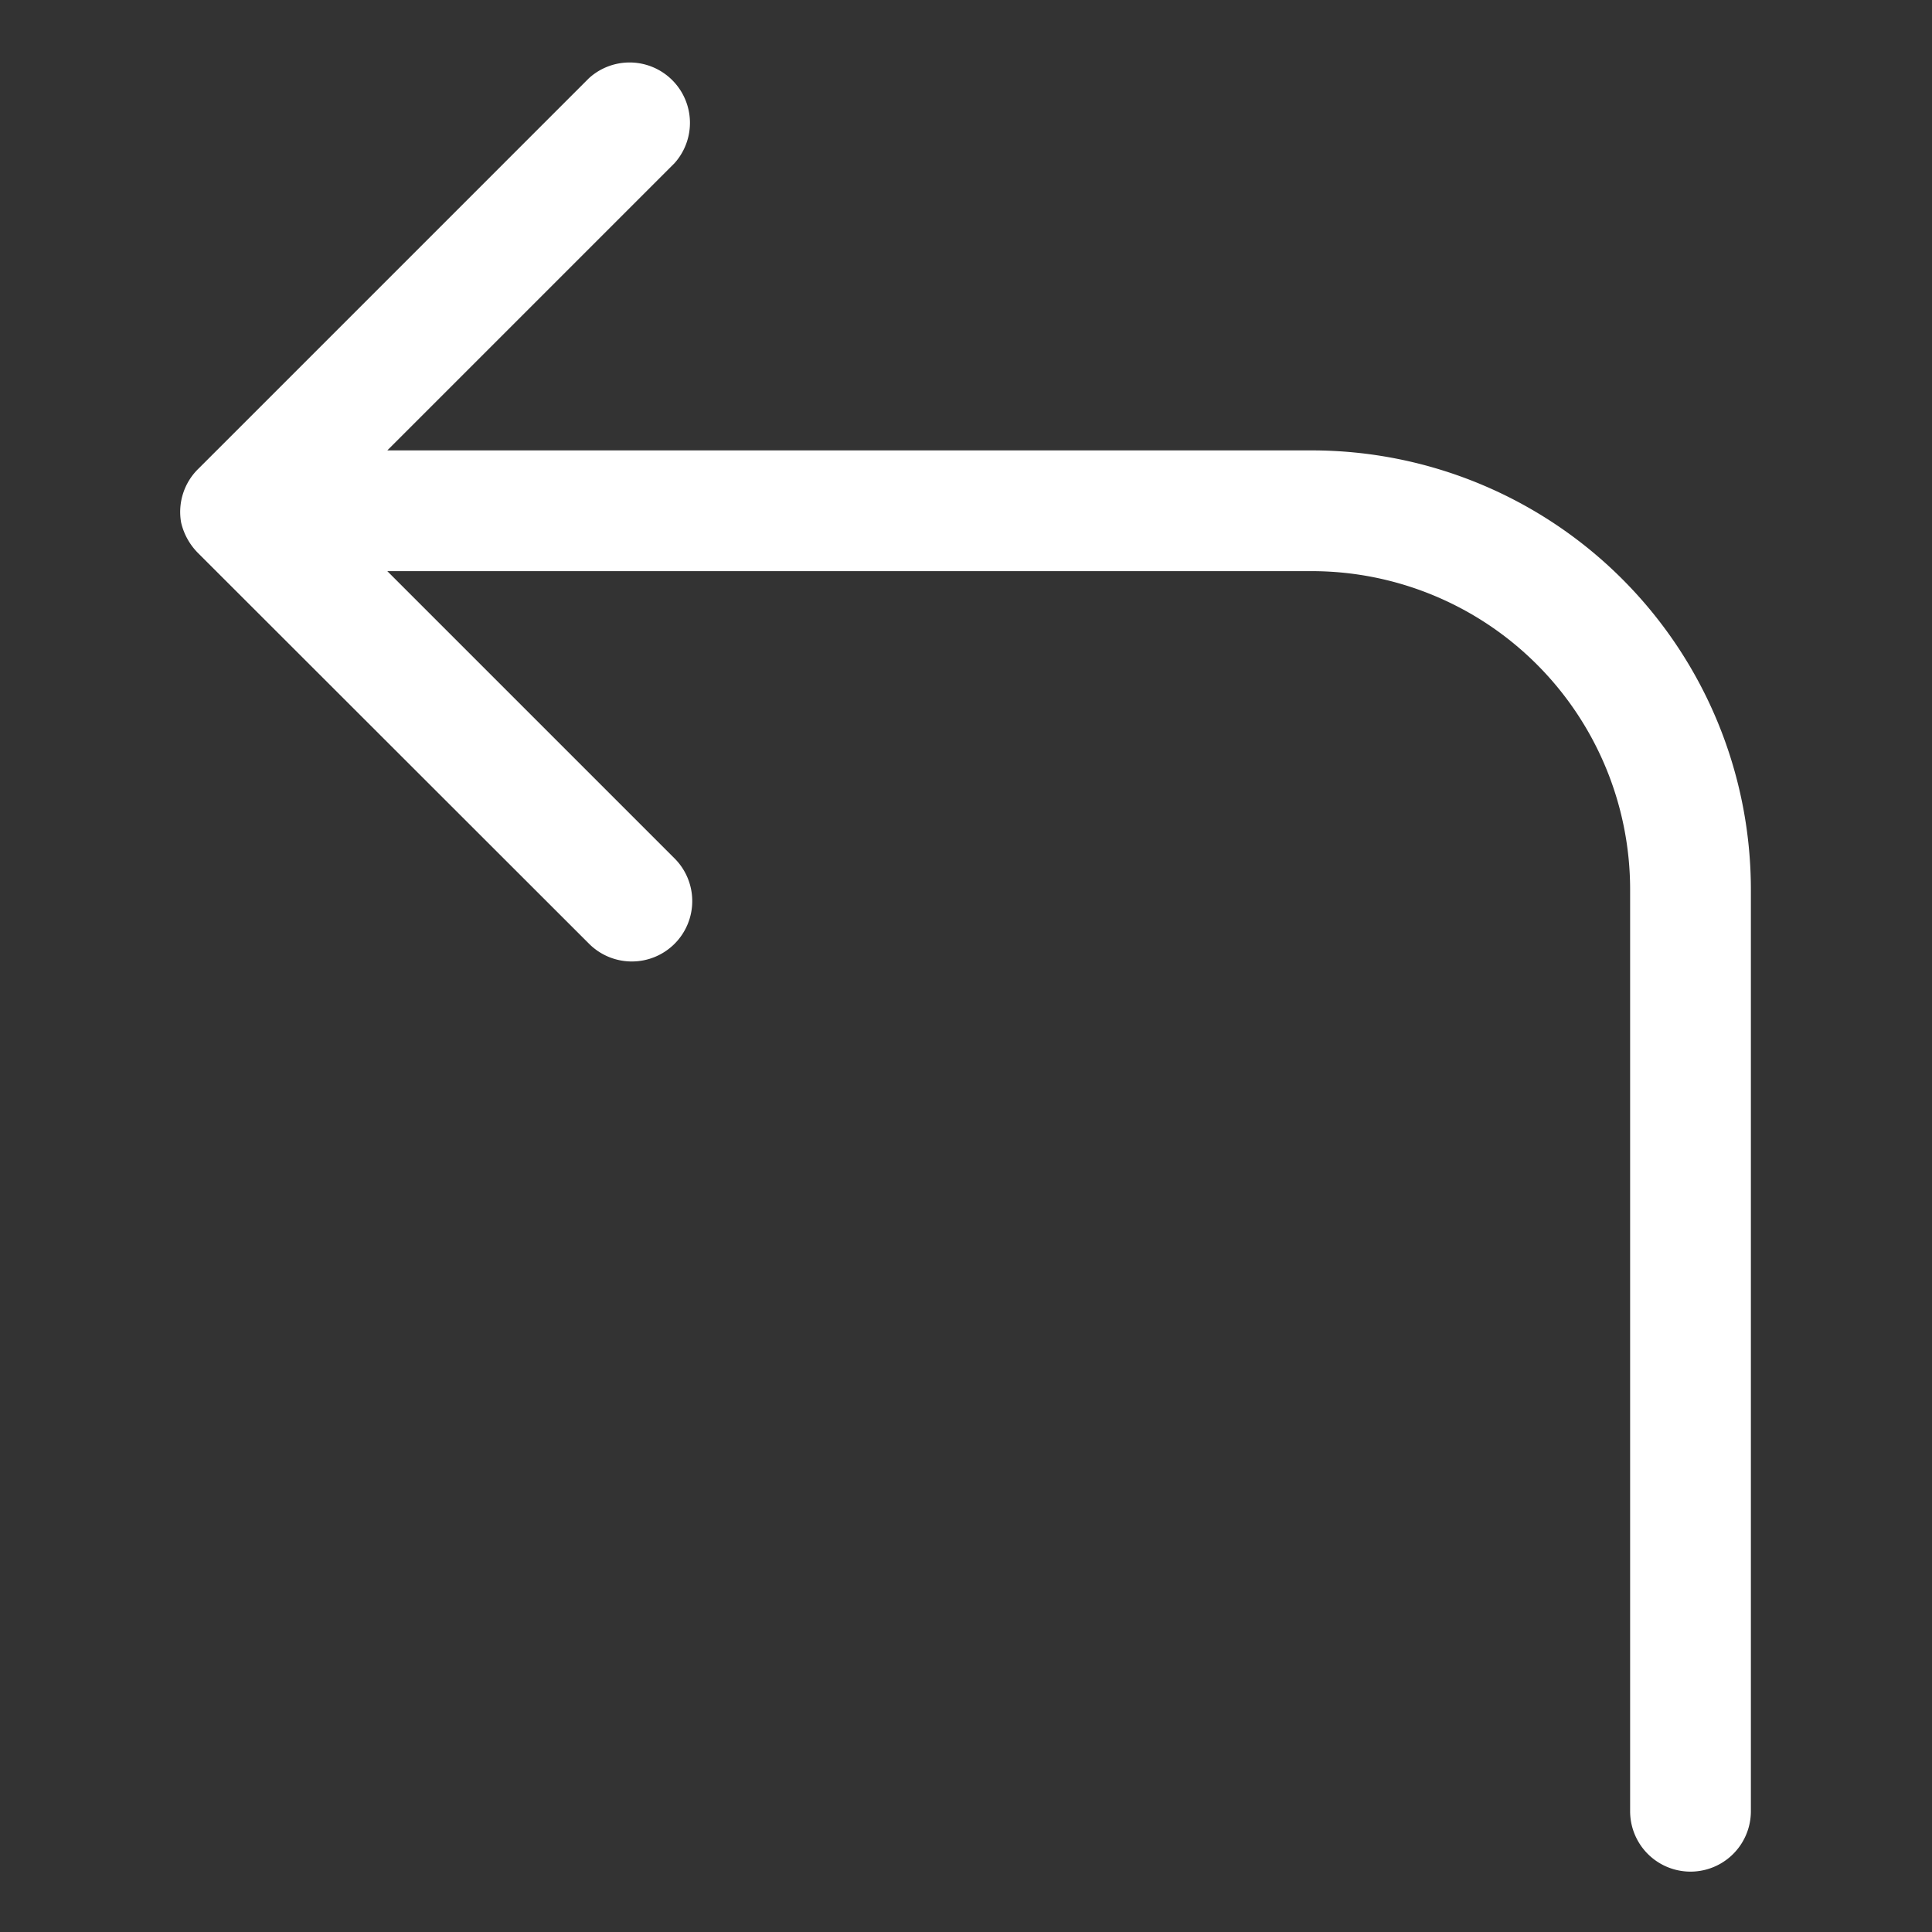 <svg height="512" fill="white" viewBox="0 0 64 64" width="512" xmlns="http://www.w3.org/2000/svg"><rect x="0" y="0" width="64" height="64" fill="#333333" stroke="none"/><g id="Layer_41" data-name="Layer 41"><path d="m43.46 14.92h-30.63l9.51-9.51a2 2 0 0 0 -2.83-2.82l-12.92 12.92a2 2 0 0 0 -.59 1.8 2.11 2.11 0 0 0 .55 1l12.96 12.95a2 2 0 0 0 1.41.59 2 2 0 0 0 1.42-3.42l-9.51-9.51h30.63a10.55 10.55 0 0 1 10.54 10.54v30.54a2 2 0 0 0 4 0v-30.54a14.55 14.55 0 0 0 -14.54-14.54z"/></g></svg>